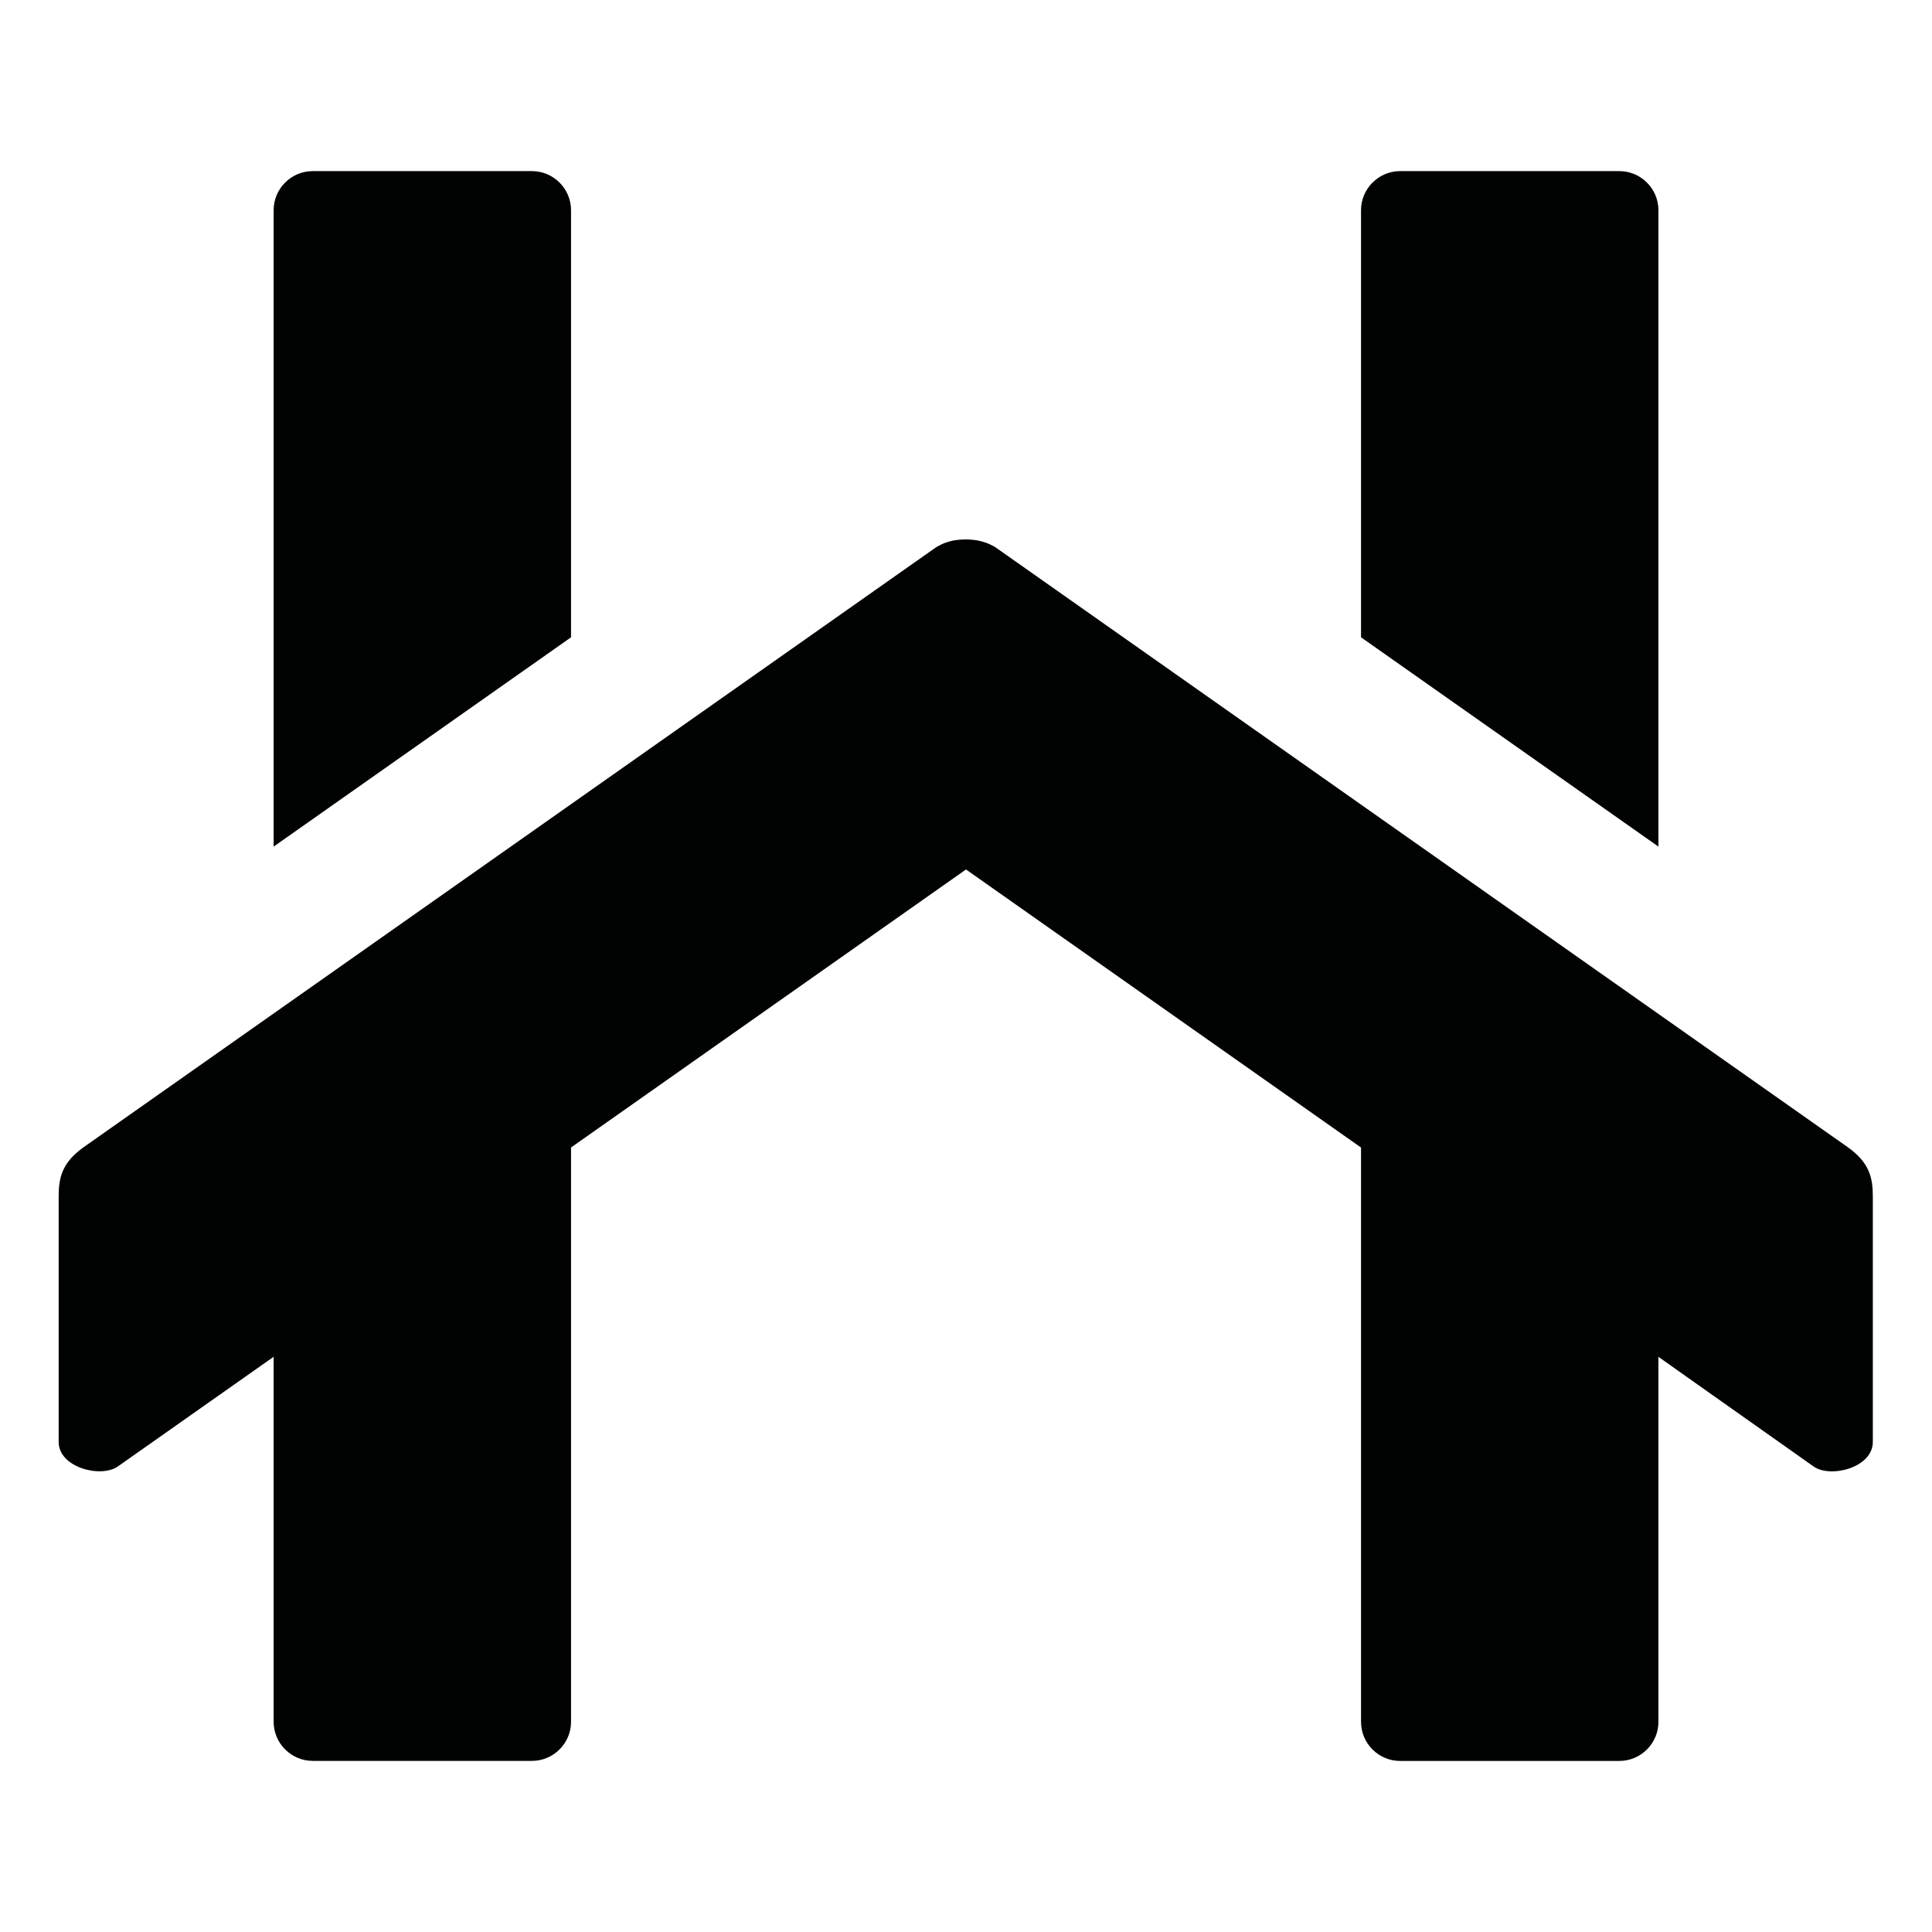 <?xml version="1.0" encoding="utf-8"?>
<!-- Generator: Adobe Illustrator 26.0.1, SVG Export Plug-In . SVG Version: 6.00 Build 0)  -->
<svg version="1.1" xmlns="http://www.w3.org/2000/svg" xmlns:xlink="http://www.w3.org/1999/xlink" x="0px" y="0px"
	 viewBox="0 0 300 300" style="enable-background:new 0 0 300 300;" xml:space="preserve">
<style type="text/css">
	.st0{fill-rule:evenodd;clip-rule:evenodd;fill:#010202;}
</style>
<g id="Ebene_1">
</g>
<g id="Ebene_2">
	<path class="st0" d="M257.52,210.69v56.68c0,3.34-2.73,6.07-6.07,6.07h-34.04c-3.34,0-6.07-2.73-6.07-6.07v-89.18L150,135.01
		l-61.33,43.17v89.18c0,3.34-2.73,6.07-6.07,6.07H48.56c-3.34,0-6.07-2.73-6.07-6.07v-56.68l-24.19,17.03
		c-2.61,1.84-9.19,0.19-9.19-3.81v-38.1c0-2.85,0.46-5.26,3.94-7.71c17.98-12.65,69.29-48.77,103.94-73.15l28.05-19.74l0.13-0.09
		l0.13-0.09l0.13-0.08h0l0.13-0.08l0.14-0.08l0.14-0.07l0.14-0.07h0l0.14-0.07l0.14-0.07h0l0.15-0.07l0.15-0.06h0l0.15-0.06
		l0.15-0.05h0l0.15-0.05l0.15-0.05h0l0.15-0.05h0l0.15-0.04h0l0.16-0.04h0l0.16-0.04h0l0.16-0.04h0l0.16-0.03l0.17-0.03l0.17-0.02
		l0.17-0.02h0l0.16-0.02h0l0.17-0.02l0.16-0.01h0l0.17-0.01h0l0.17-0.01h0l0.17-0.01h0l0.17,0h0l0.17,0l0.17,0h0l0.17,0h0l0.17,0.01
		h0l0.16,0.01h0l0.17,0.01h0l0.17,0.01l0.17,0.02h0l0.16,0.02h0l0.17,0.02l0.17,0.02l0.16,0.03l0.16,0.03h0l0.16,0.04h0l0.16,0.04h0
		l0.16,0.04h0l0.15,0.04h0l0.16,0.05h0l0.16,0.05l0.15,0.05h0l0.15,0.05l0.15,0.06h0l0.15,0.06l0.15,0.07h0l0.14,0.07l0.15,0.07h0
		l0.14,0.07l0.14,0.07l0.14,0.08l0.13,0.08h0l0.13,0.08l0.13,0.09l0.13,0.09c44,30.97,87.99,61.93,131.99,92.9
		c3.48,2.45,3.94,4.87,3.94,7.71v38.1c0,4-6.58,5.65-9.19,3.81L257.52,210.69z M217.41,26.57h34.04c3.34,0,6.07,2.73,6.07,6.07
		v98.82l-46.18-32.5V32.64C211.34,29.3,214.07,26.57,217.41,26.57z M48.56,26.57H82.6c3.34,0,6.07,2.73,6.07,6.07v66.32l-46.18,32.5
		V32.64C42.49,29.3,45.21,26.57,48.56,26.57z"/>
</g>
</svg>
